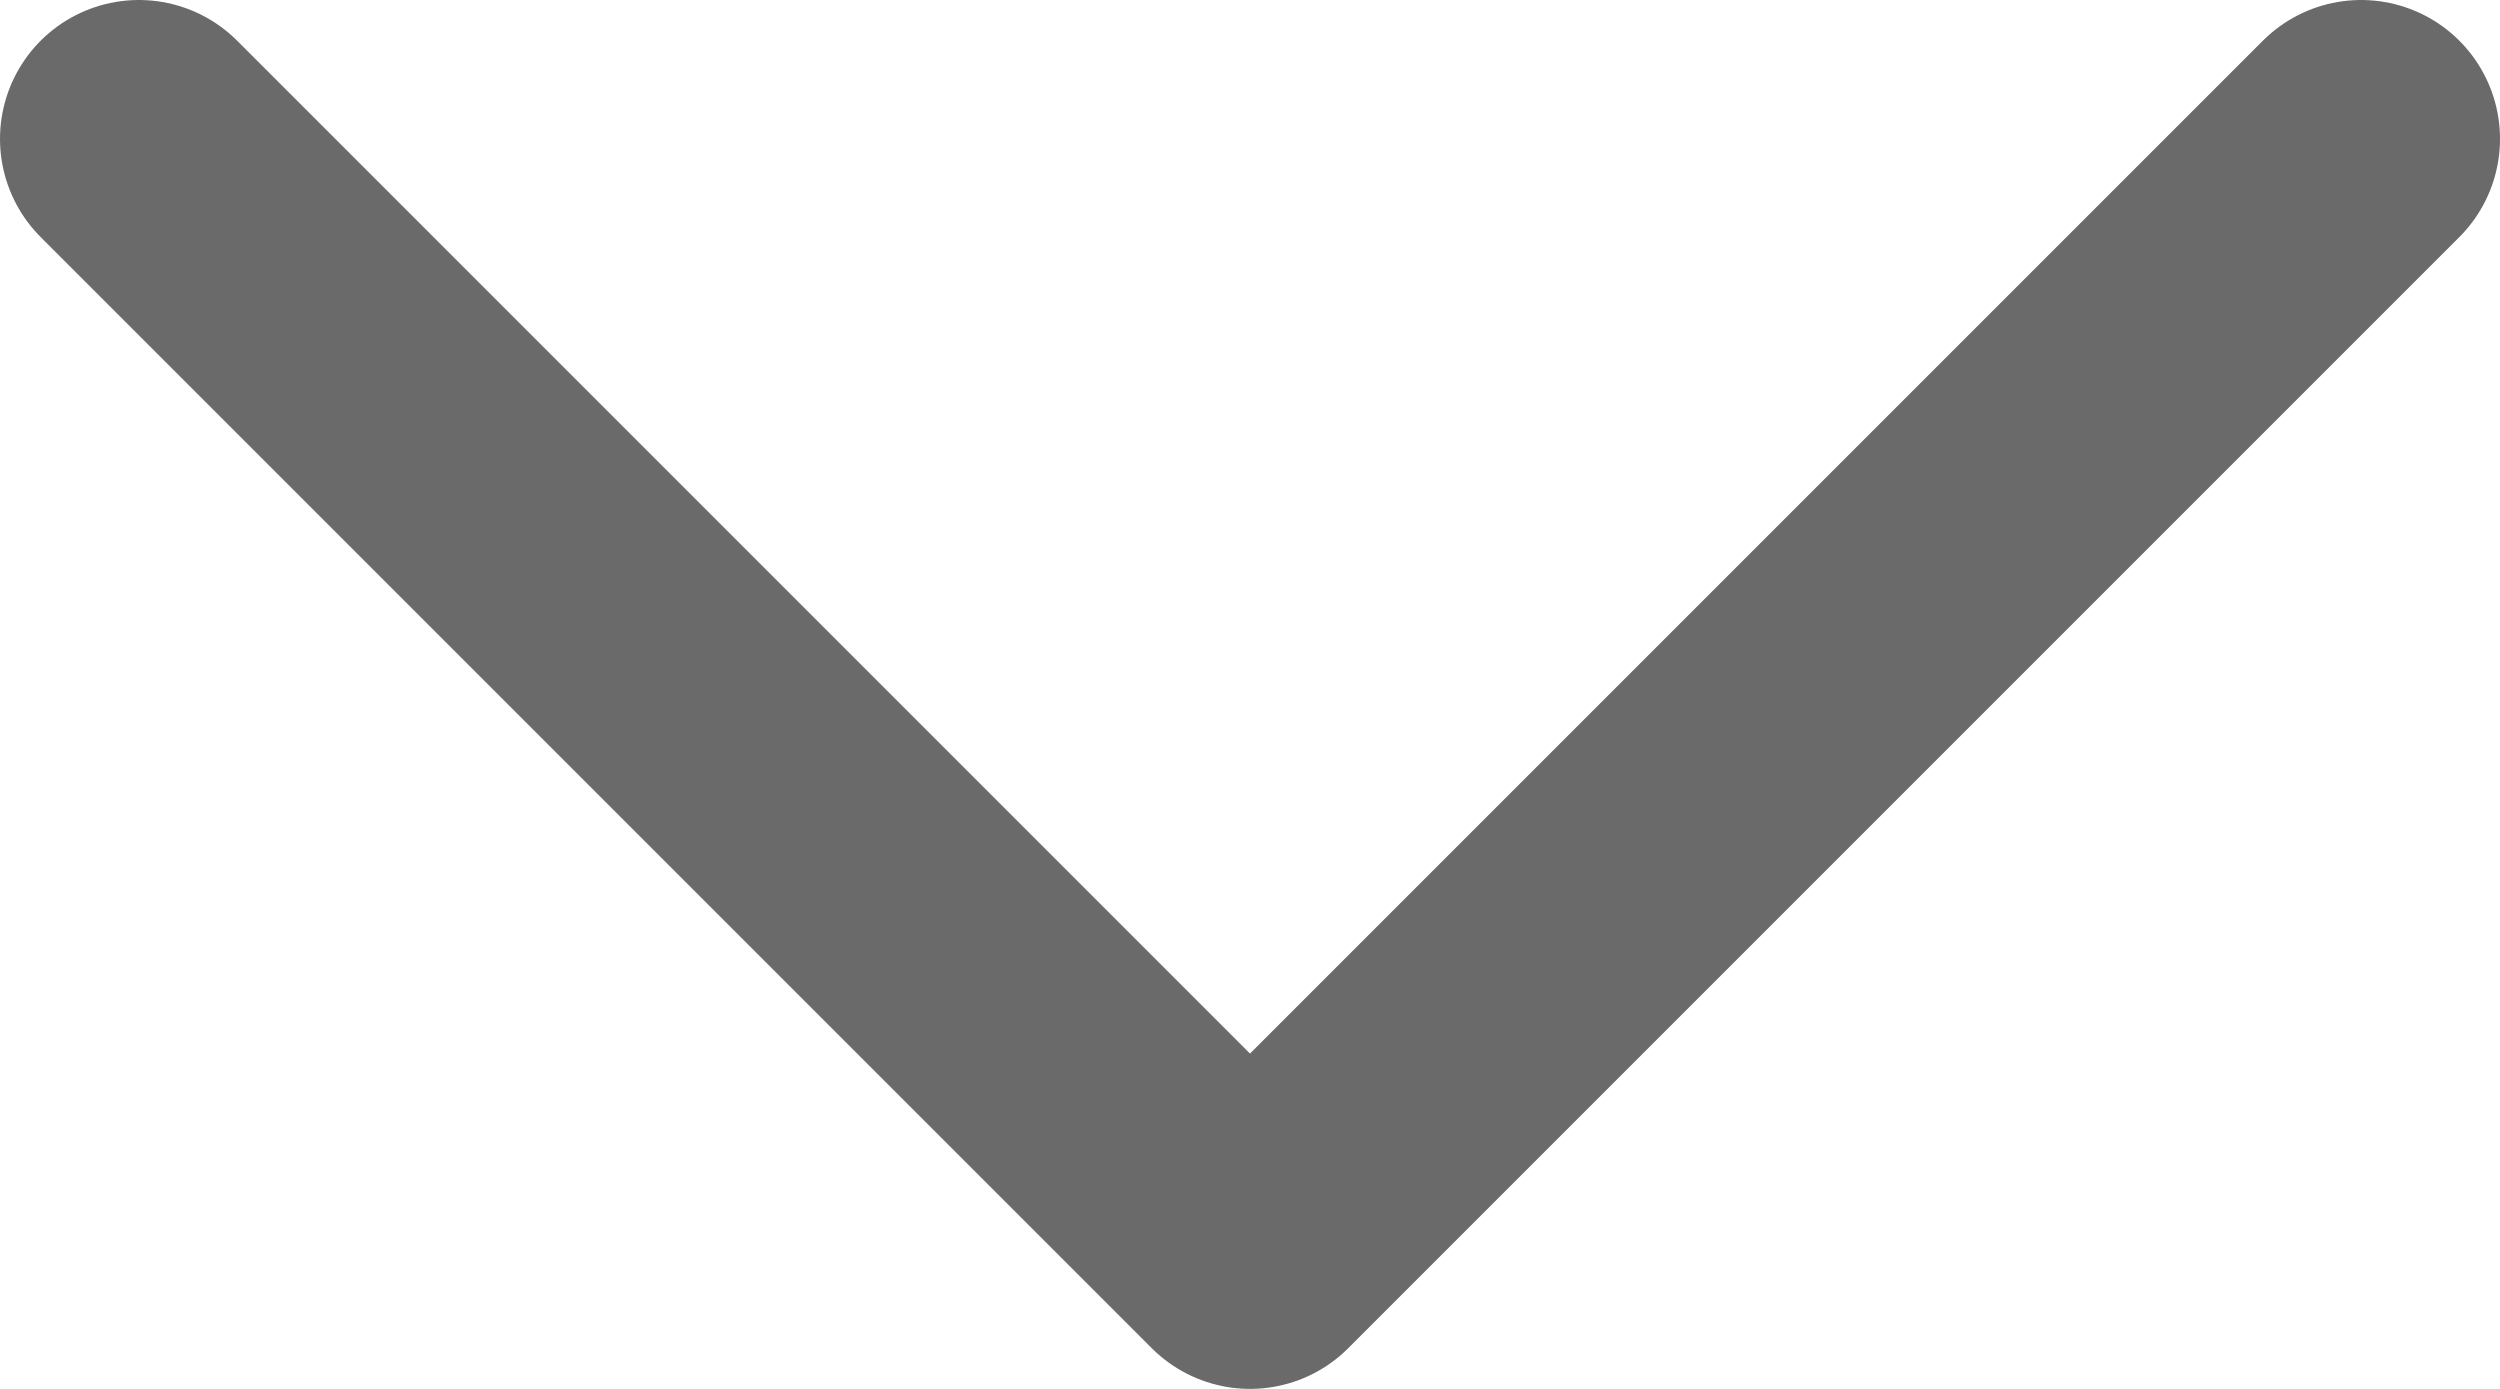 <?xml version="1.0" encoding="UTF-8"?> <svg xmlns="http://www.w3.org/2000/svg" width="9" height="5" viewBox="0 0 9 5" fill="none"><path d="M0.5 0.5L4.5 4.5L8.5 0.5" stroke="#6B6A6B" stroke-linecap="round" stroke-linejoin="round"></path></svg> 